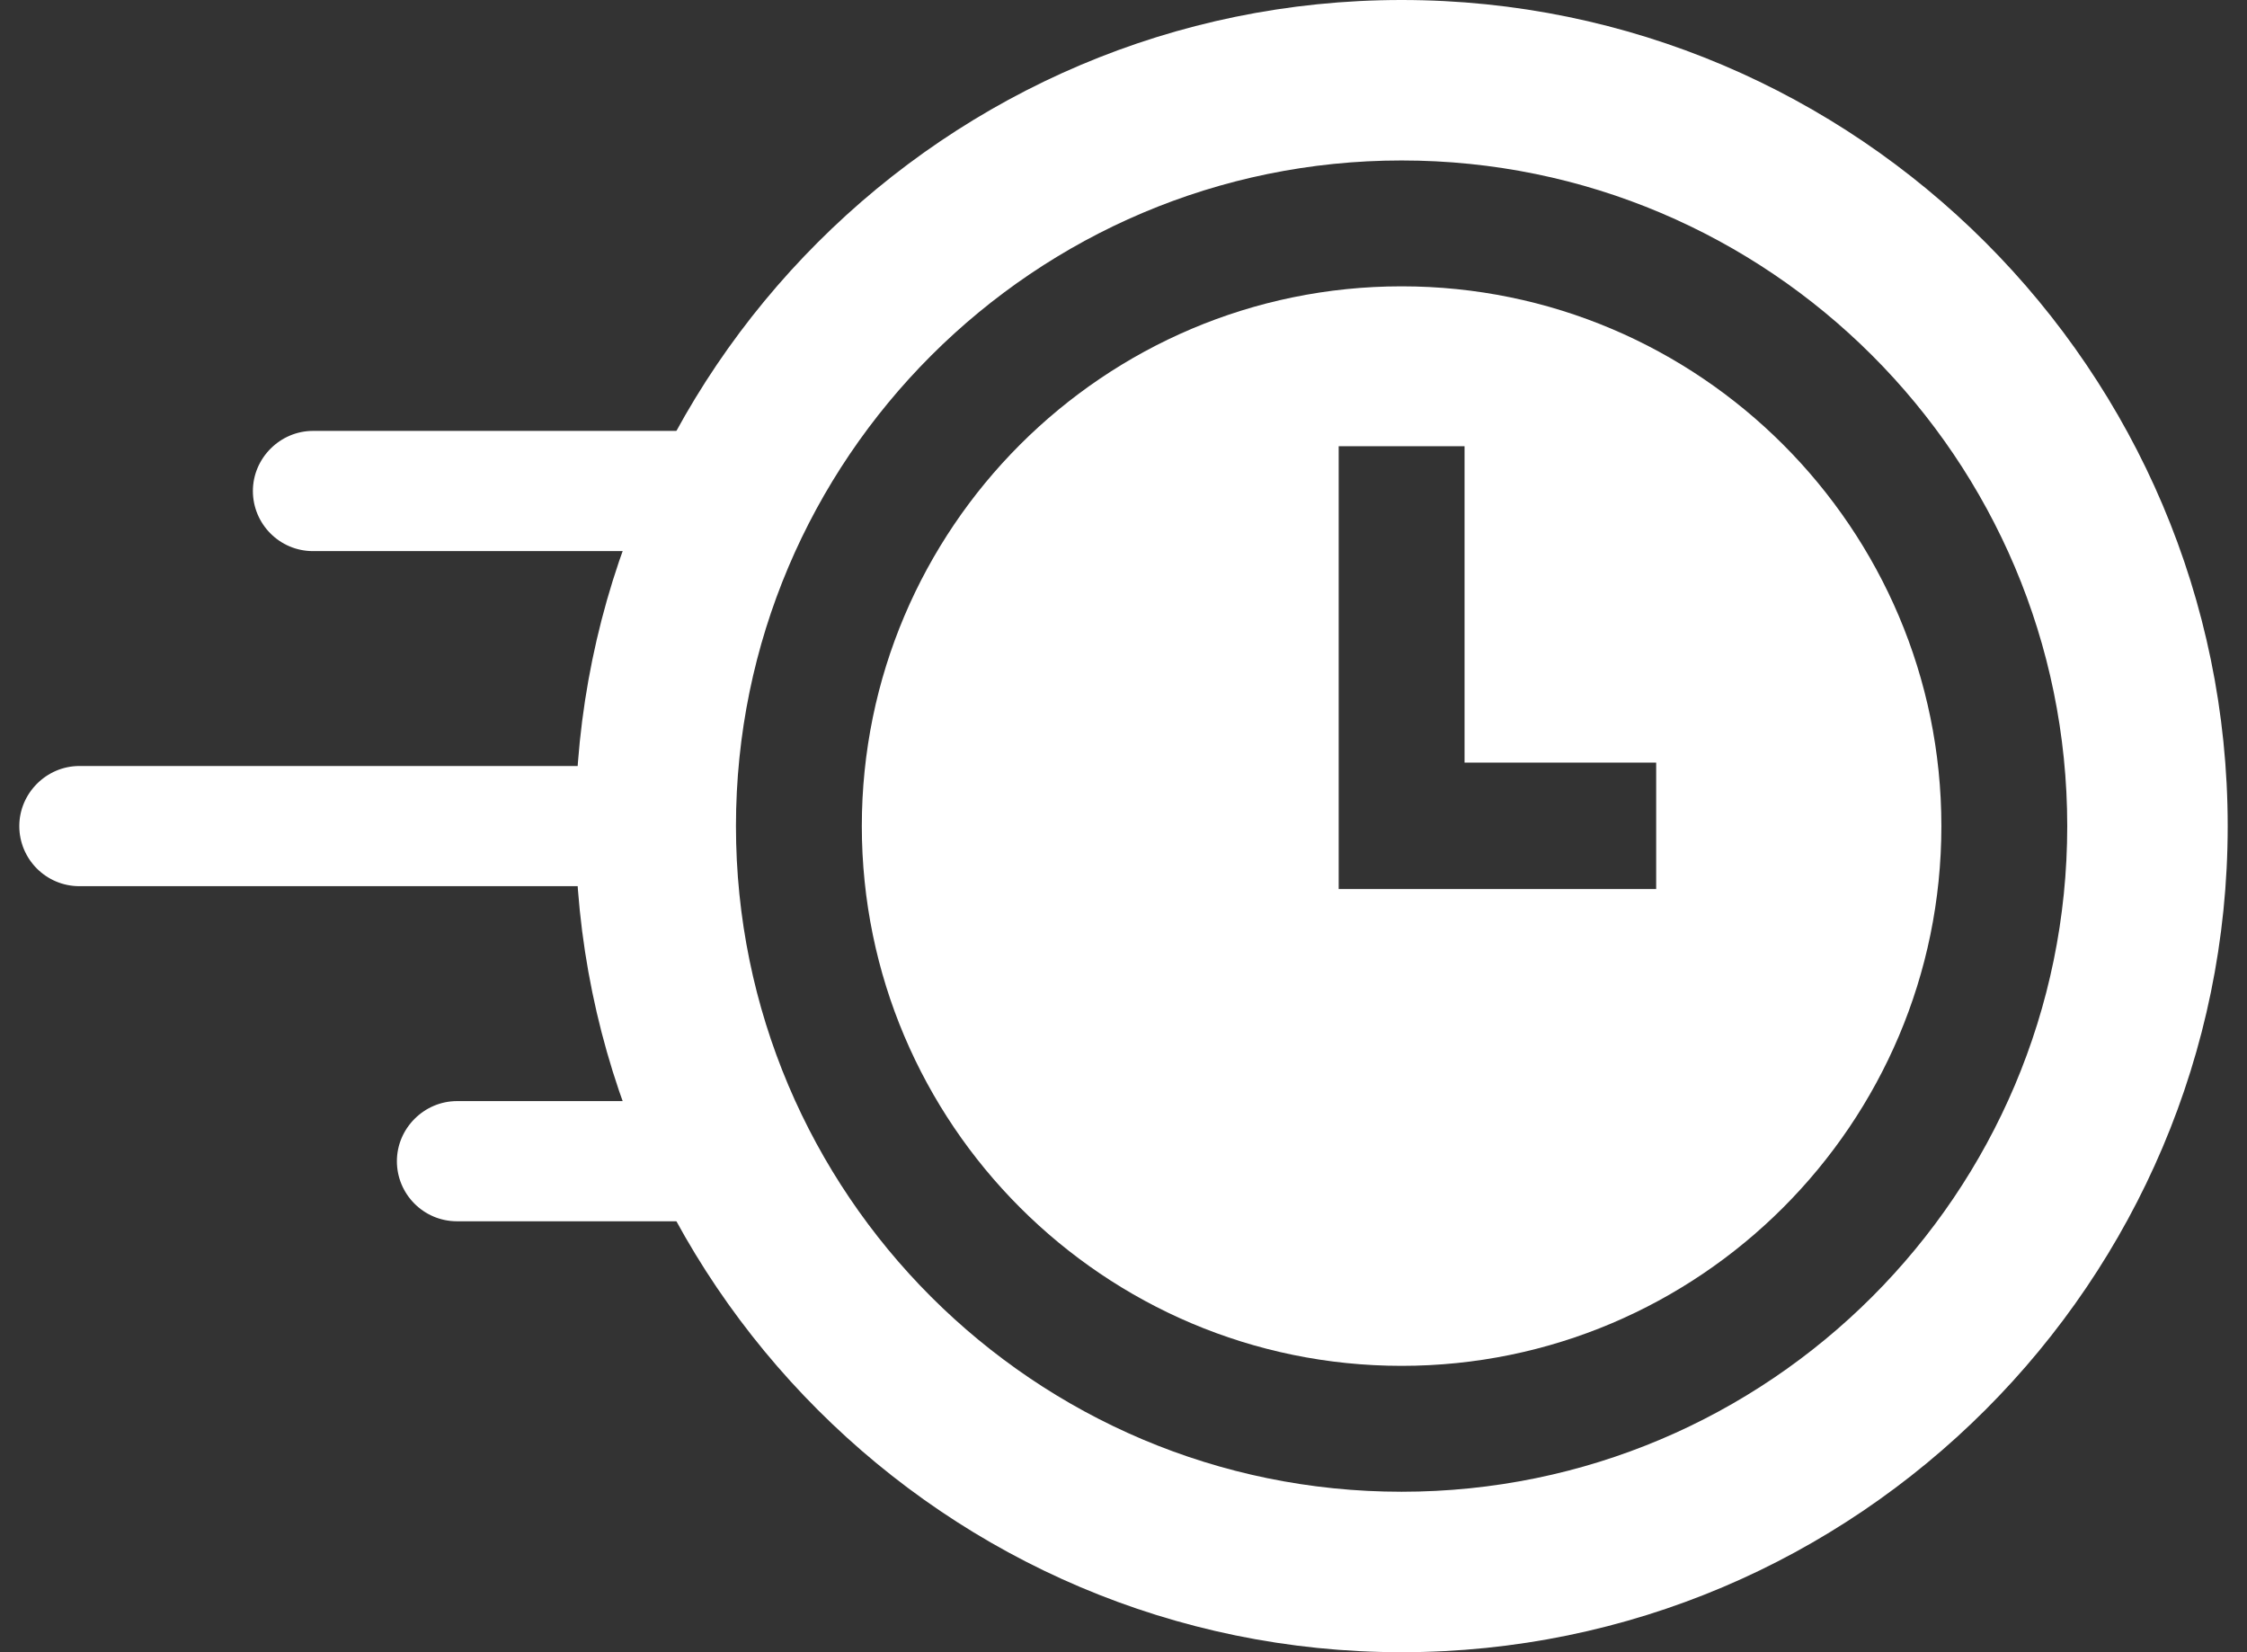 <svg width="68" height="50" viewBox="0 0 68 50" fill="none" xmlns="http://www.w3.org/2000/svg">
<rect x="0" y="0" width="68" height="50" fill="#333333" stroke="none"/>
<path d="M42.416 8.665C33.408 8.665 26.081 15.991 26.081 25C26.081 34.008 33.408 41.334 42.416 41.334C51.425 41.334 58.751 34.008 58.751 25C58.751 15.991 51.425 8.665 42.416 8.665ZM50.12 26.904H40.512V13.503H44.321V23.078H50.12V26.887V26.904Z" fill="white"/>
<path d="M42.416 50C28.638 50 17.416 38.778 17.416 25C17.416 11.222 28.638 0 42.416 0C56.195 0 67.416 11.222 67.416 25C67.416 38.778 56.195 50 42.416 50ZM42.416 4.856C31.315 4.856 22.272 13.881 22.272 25C22.272 36.119 31.297 45.144 42.416 45.144C53.535 45.144 62.56 36.119 62.56 25C62.56 13.881 53.535 4.856 42.416 4.856Z" fill="white"/>
<path d="M22.186 16.678H9.472C8.46 16.678 7.653 15.854 7.653 14.859C7.653 13.864 8.477 13.04 9.472 13.04H22.186C23.199 13.04 24.005 13.864 24.005 14.859C24.005 15.854 23.182 16.678 22.186 16.678Z" fill="white"/>
<path d="M17.914 26.818H2.403C1.39 26.818 0.584 25.995 0.584 25C0.584 24.004 1.407 23.181 2.403 23.181H17.914C18.926 23.181 19.733 24.004 19.733 25C19.733 25.995 18.909 26.818 17.914 26.818Z" fill="white"/>
<path d="M20.882 36.959H13.83C12.818 36.959 12.011 36.136 12.011 35.141C12.011 34.145 12.835 33.322 13.83 33.322H20.882C21.895 33.322 22.701 34.145 22.701 35.141C22.701 36.136 21.878 36.959 20.882 36.959Z" fill="white"/>
</svg>
